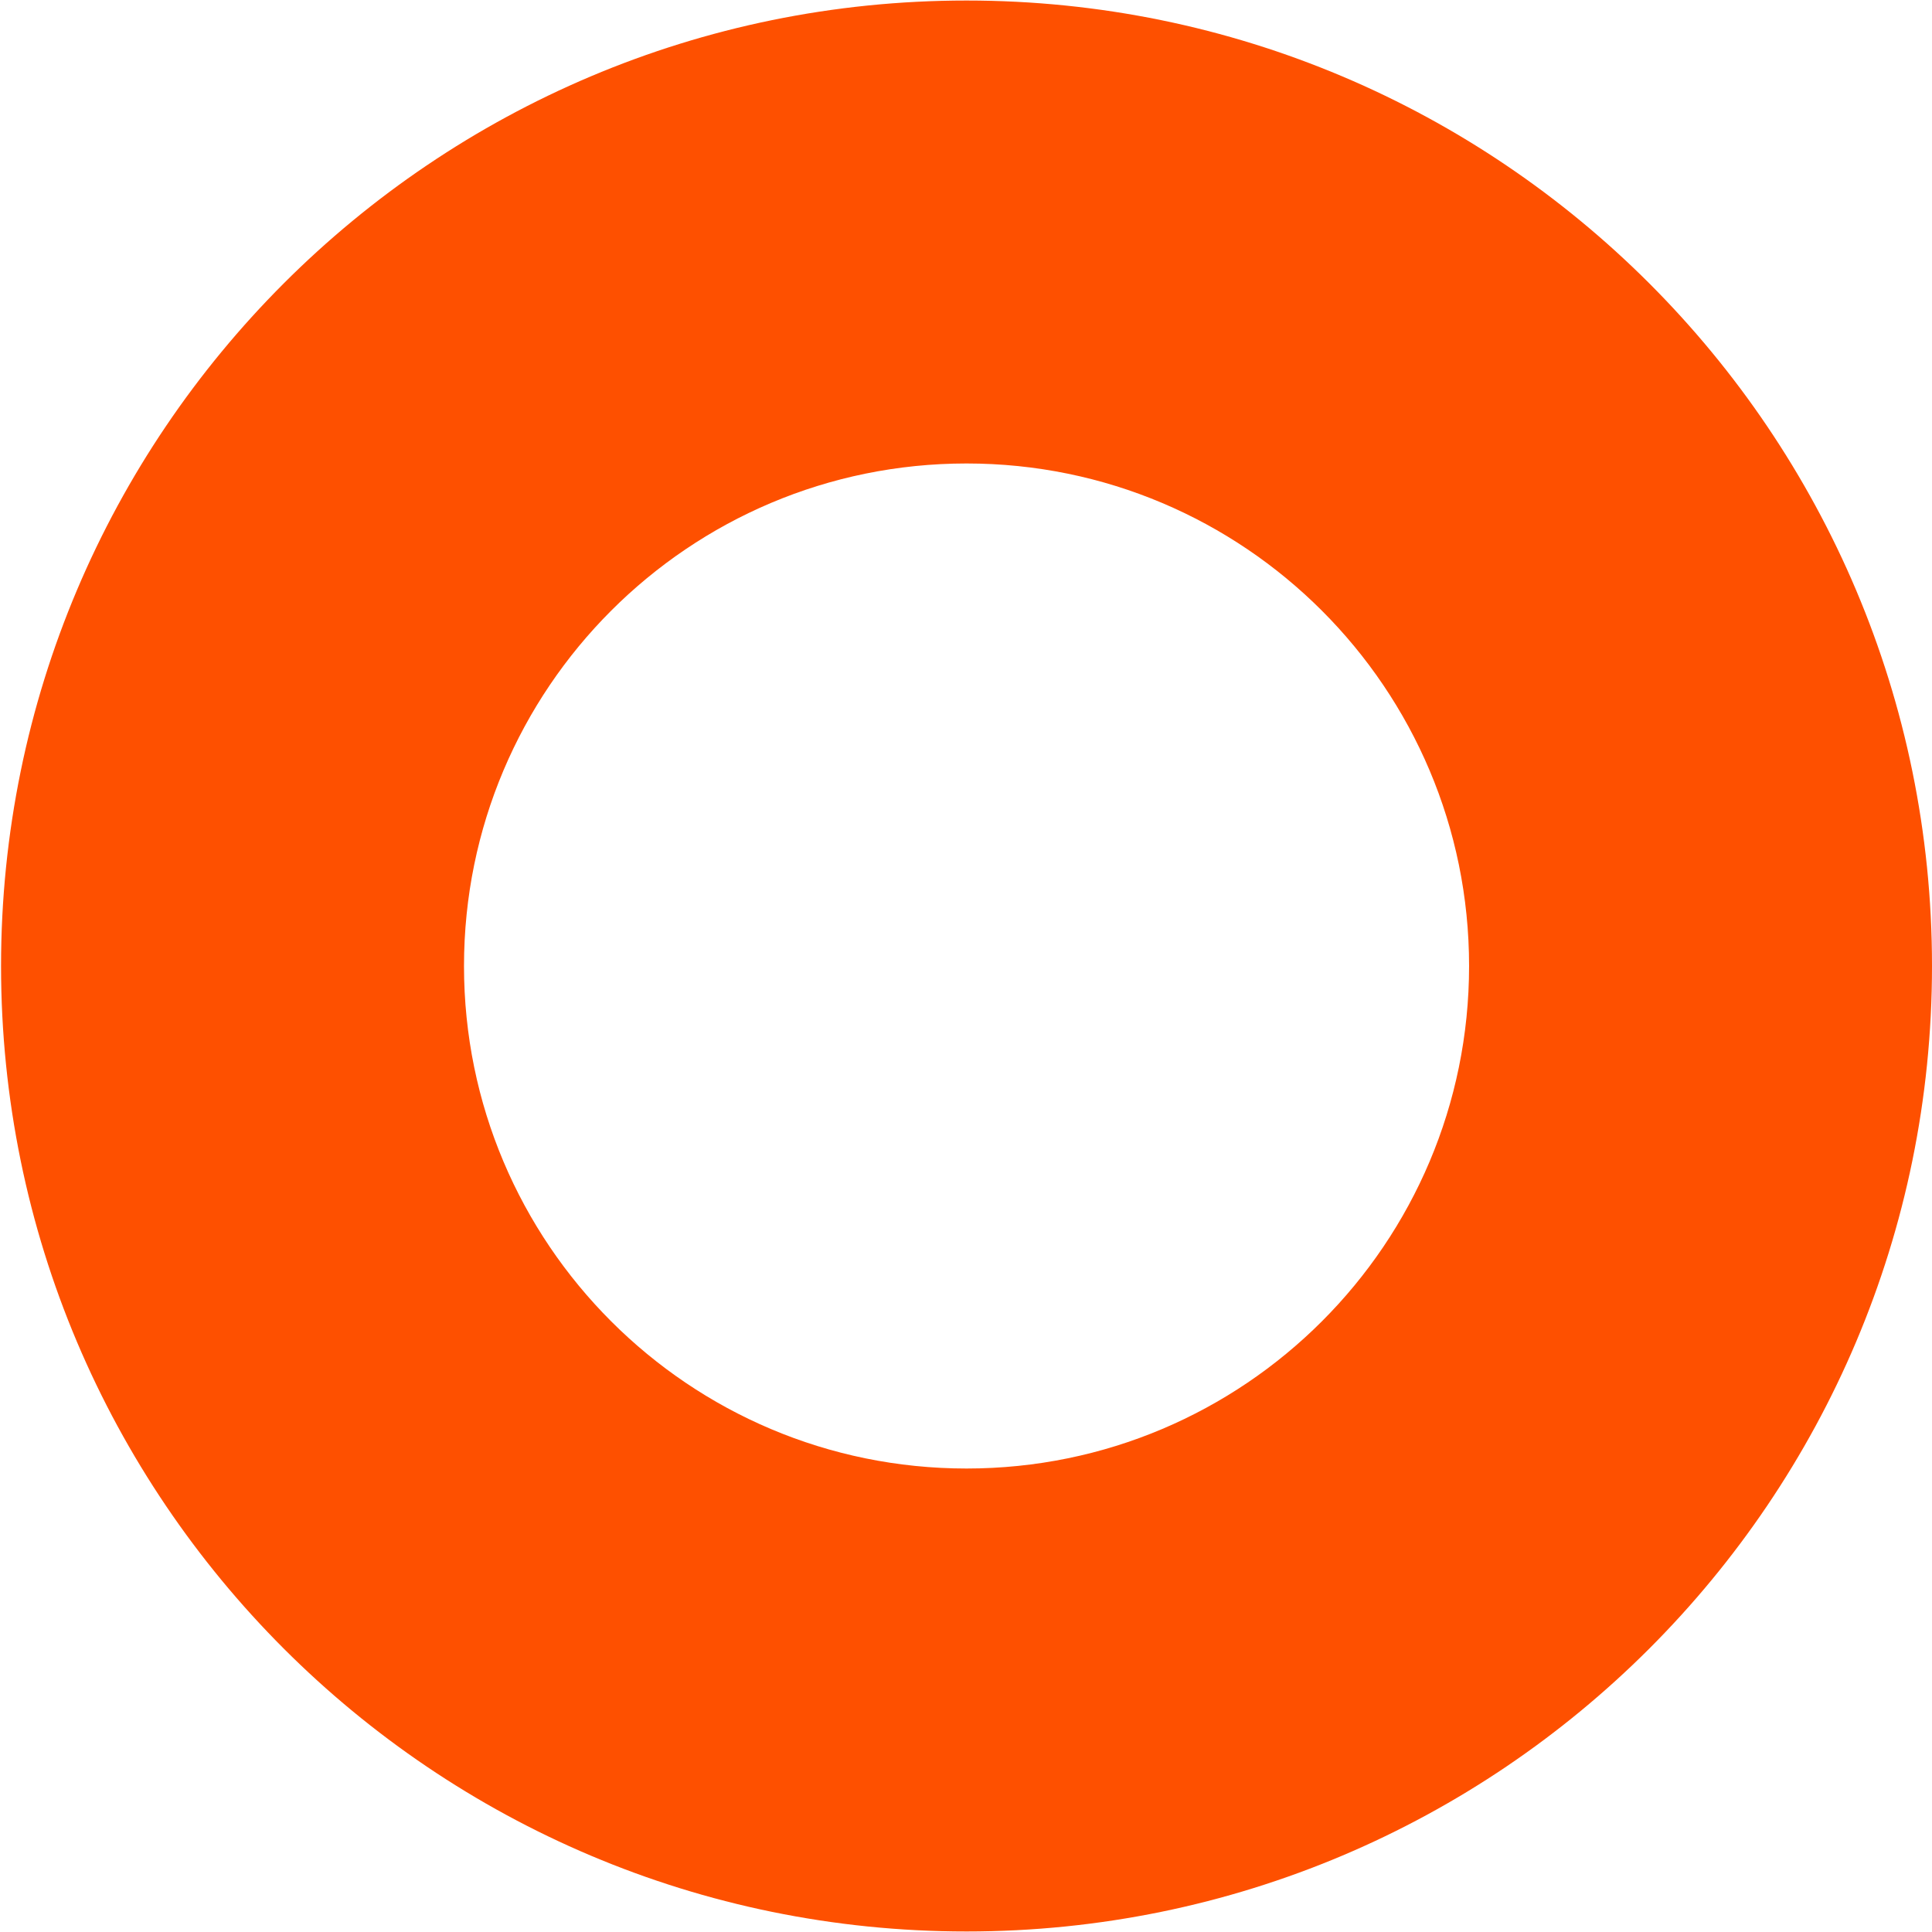 <svg width="1616" height="1616" viewBox="0 0 1616 1616" fill="none" xmlns="http://www.w3.org/2000/svg"><path fill-rule="evenodd" clip-rule="evenodd" d="M388.107 808c0-232.15 188.182-420.333 420.357-420.333C1040.59 387.667 1228.8 575.85 1228.8 808c0 232.15-188.21 420.33-420.336 420.33-232.175 0-420.357-188.18-420.357-420.33ZM1616 808C1616 361.985 1254.45.44 808.464.44 362.449.44.879 361.984.879 808c0 445.99 361.57 807.56 807.585 807.56C1254.45 1615.56 1616 1253.99 1616 808Z" fill="#FE5000"/></svg>